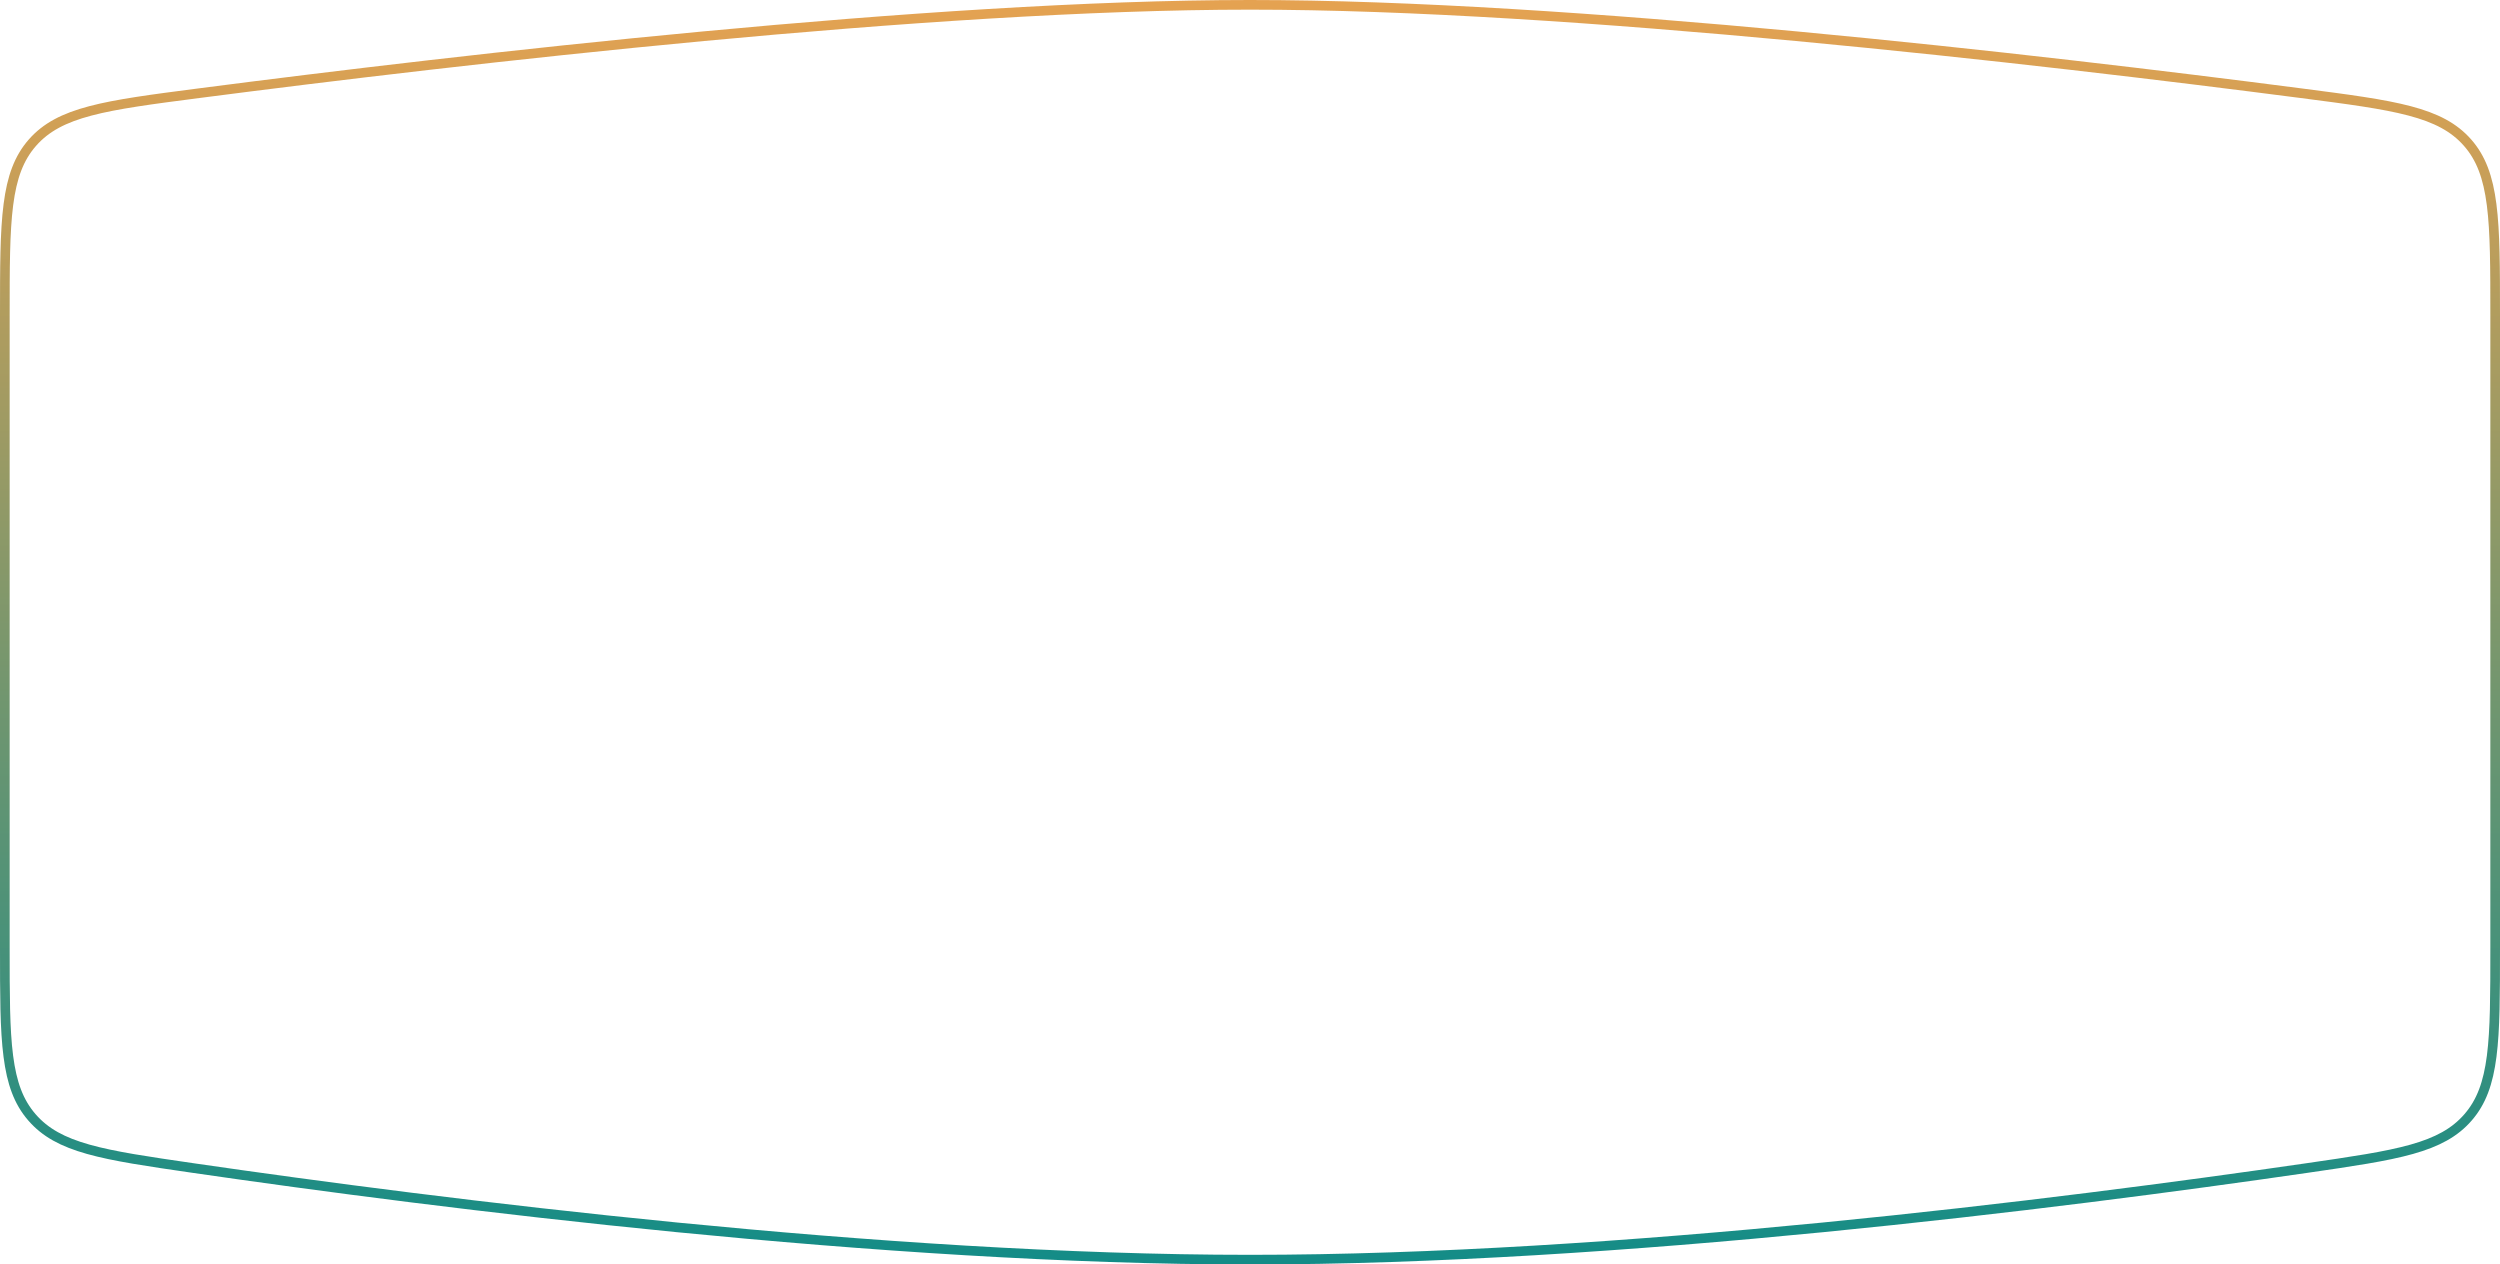 <svg width="259" height="131" viewBox="0 0 259 131" fill="none" xmlns="http://www.w3.org/2000/svg">
<path d="M0.5 32.69C0.5 27.728 0.501 24.055 0.869 21.196C1.235 18.352 1.959 16.375 3.361 14.778C4.765 13.181 6.619 12.212 9.364 11.487C12.124 10.758 15.725 10.29 20.59 9.659C47.868 6.122 96.432 0.5 129.5 0.5C162.568 0.5 211.132 6.122 238.41 9.659C243.275 10.29 246.875 10.758 249.636 11.487C252.381 12.212 254.235 13.181 255.639 14.778C257.041 16.375 257.765 18.352 258.131 21.196C258.499 24.055 258.5 27.728 258.5 32.69V98.178C258.5 103.03 258.499 106.622 258.138 109.426C257.78 112.213 257.072 114.161 255.697 115.75C254.32 117.341 252.515 118.318 249.853 119.067C247.175 119.82 243.687 120.327 238.972 121.012C213.297 124.742 167.497 130.5 129.5 130.5C91.504 130.5 45.703 124.742 20.028 121.012C15.313 120.327 11.825 119.82 9.147 119.067C6.485 118.318 4.68 117.341 3.303 115.75C1.928 114.161 1.22 112.213 0.862 109.426C0.501 106.622 0.5 103.03 0.5 98.178V32.69Z" stroke="url(#paint0_linear_185_1949)"/>
<defs>
<linearGradient id="paint0_linear_185_1949" x1="129.5" y1="0" x2="129.5" y2="131" gradientUnits="userSpaceOnUse">
<stop stop-color="#E5A251"/>
<stop offset="1" stop-color="#138C87"/>
</linearGradient>
</defs>
</svg>
